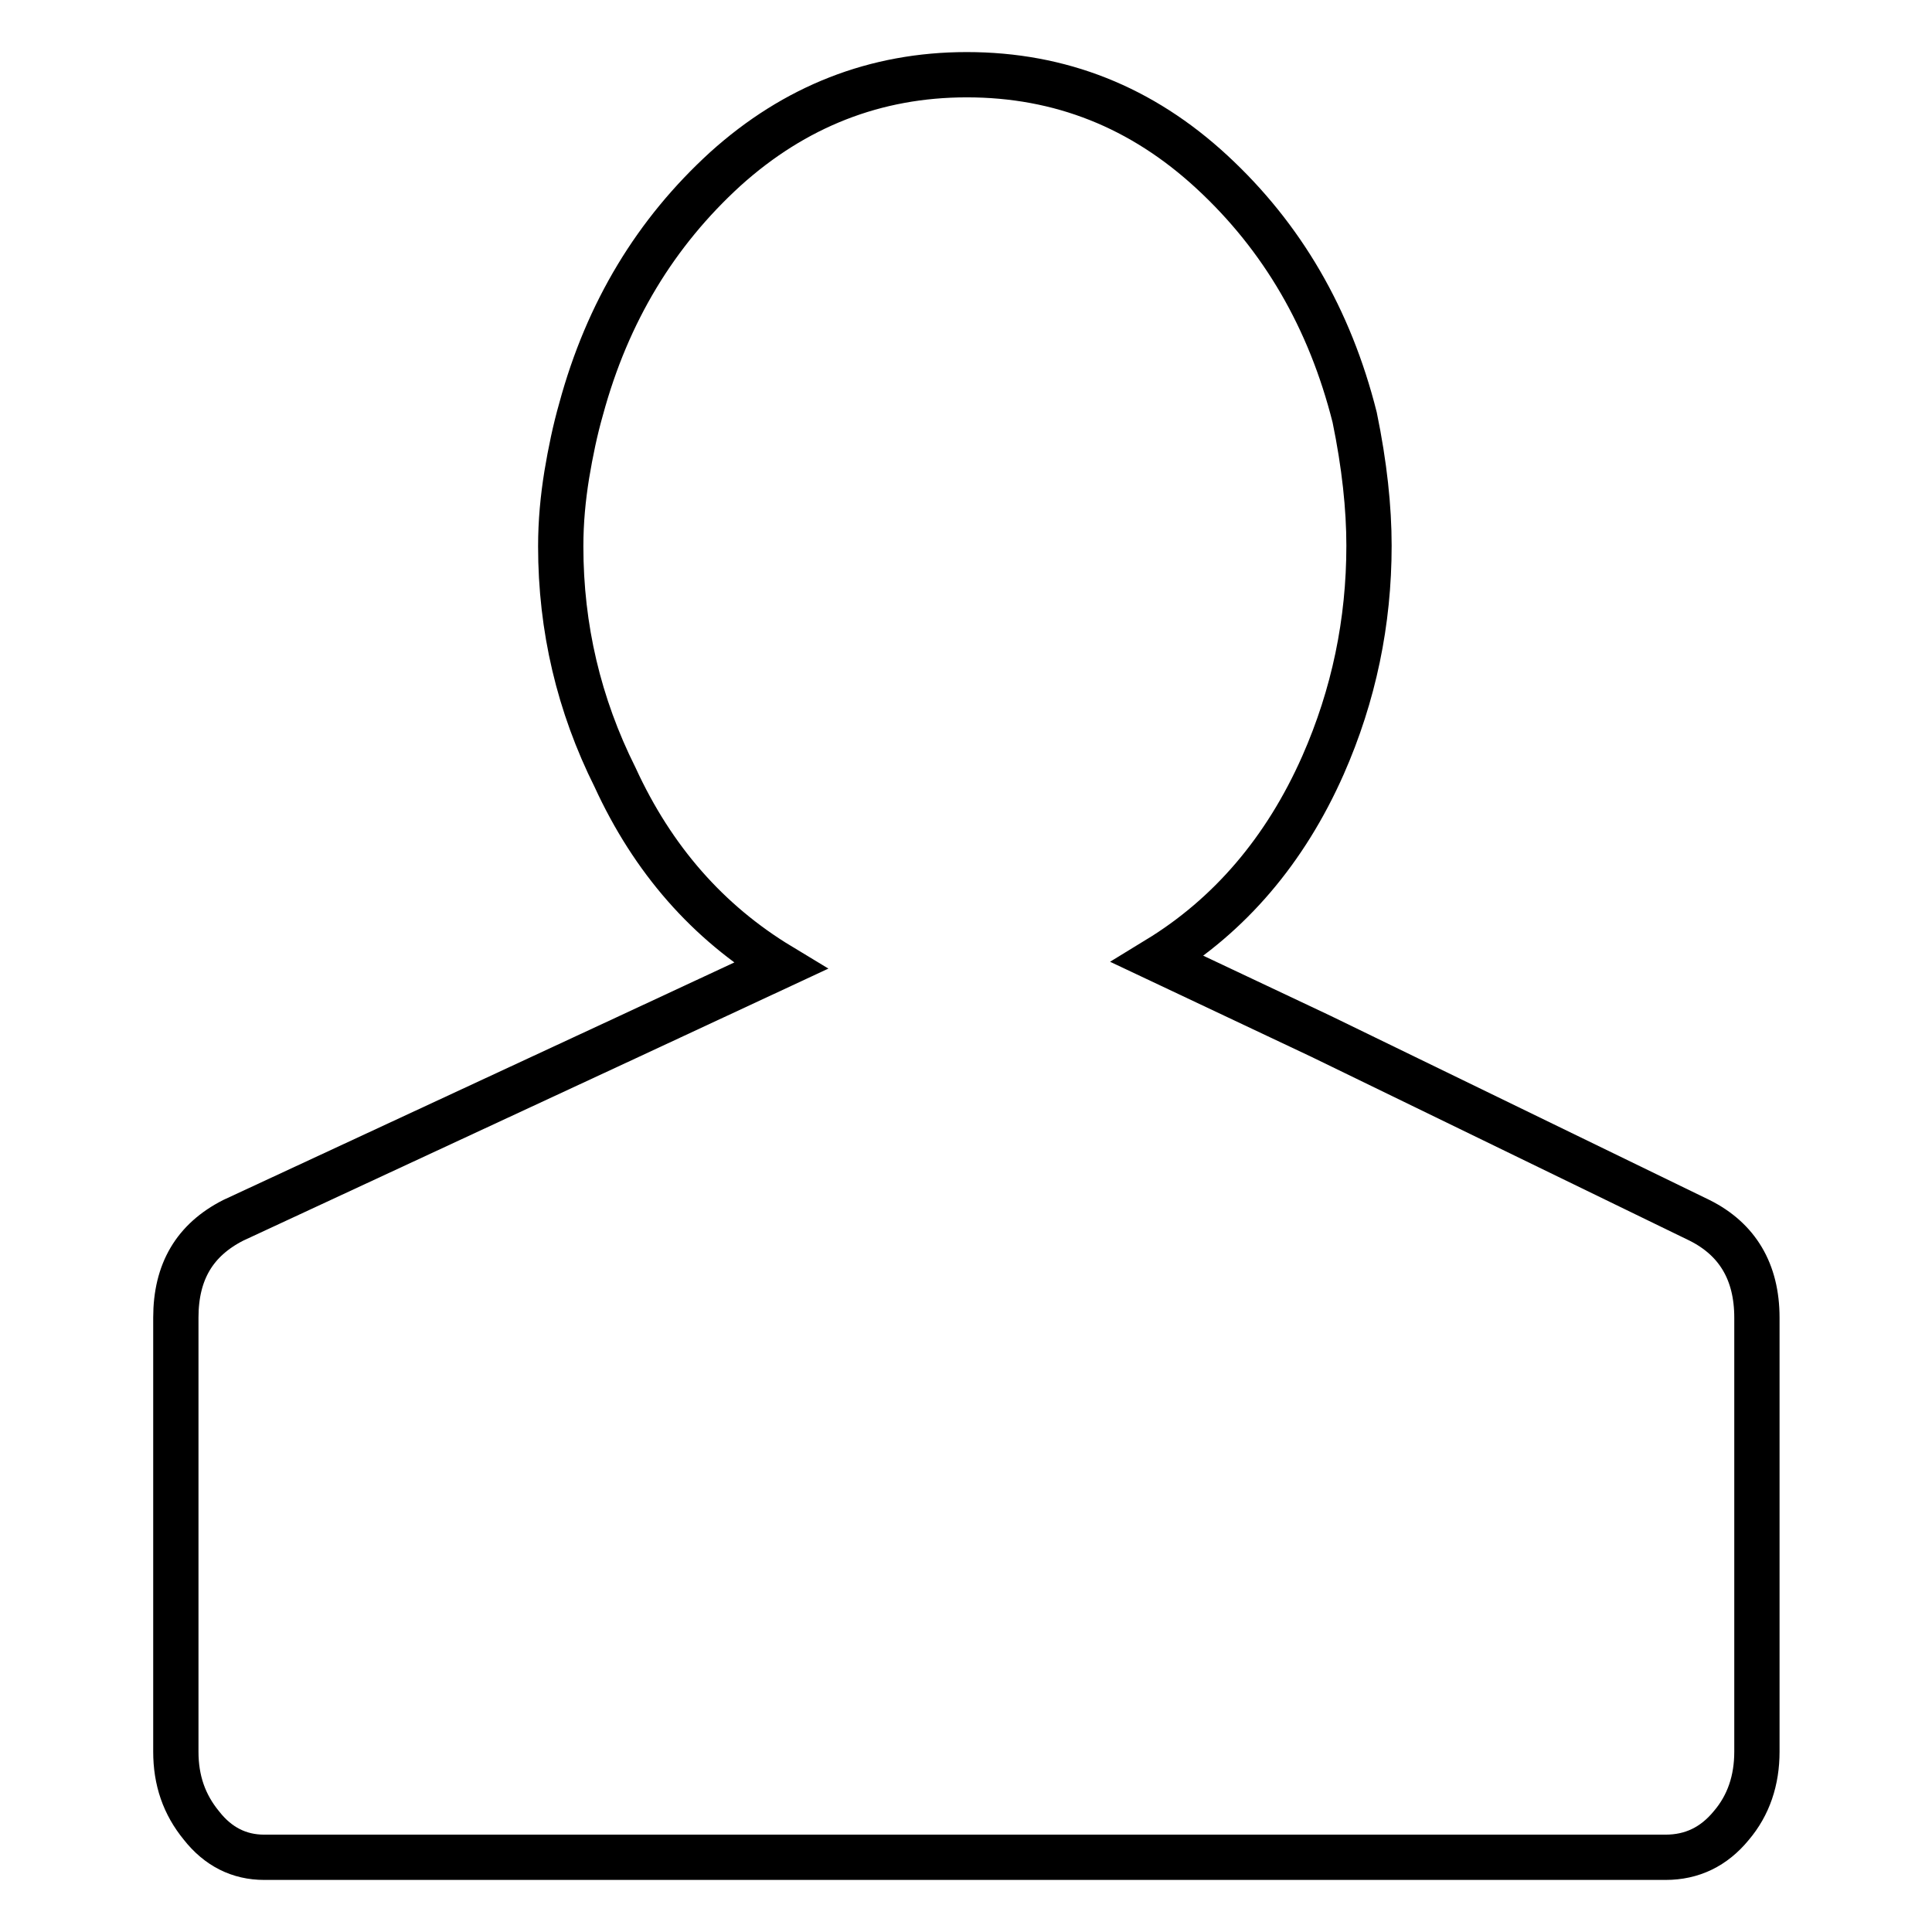 <?xml version="1.0" encoding="utf-8"?>
<!-- Svg Vector Icons : http://www.onlinewebfonts.com/icon -->
<!DOCTYPE svg PUBLIC "-//W3C//DTD SVG 1.1//EN" "http://www.w3.org/Graphics/SVG/1.1/DTD/svg11.dtd">
<svg version="1.1" xmlns="http://www.w3.org/2000/svg" xmlns:xlink="http://www.w3.org/1999/xlink" x="0px" y="0px" viewBox="0 0 256 256" enable-background="new 0 0 256 256" xml:space="preserve">
<g> <path stroke-width="6" fill-opacity="0" stroke="#000000"  d="M225.2,161.7c5,2.5,7.6,6.8,7.6,12.9v48.8v8.7c0,3.8-1.1,7.1-3.4,9.8c-2.3,2.8-5.2,4.2-8.7,4.2H35 c-3.3,0-6.1-1.4-8.3-4.2c-2.3-2.8-3.4-6-3.4-9.8v-8.7v-48.8c0-6.1,2.5-10.3,7.6-12.9L83,137.5l20.4-9.5c-9.6-5.8-16.9-14.1-21.9-25 c-4.8-9.6-7.2-19.8-7.2-30.6c0-3.3,0.3-6.4,0.8-9.5c0.5-3,1.1-5.9,1.9-8.7c3.5-12.9,9.9-23.4,19.1-31.8c9.2-8.3,19.9-12.5,32-12.5 c12.4,0,23.2,4.3,32.5,12.9c9.3,8.6,15.6,19.4,18.9,32.5c1.3,6.3,1.9,12,1.9,17c0,10.1-2,19.8-6.1,29.1 c-5,11.3-12.4,19.9-21.9,25.7l21.6,10.2L225.2,161.7L225.2,161.7z"/></g>
</svg>
